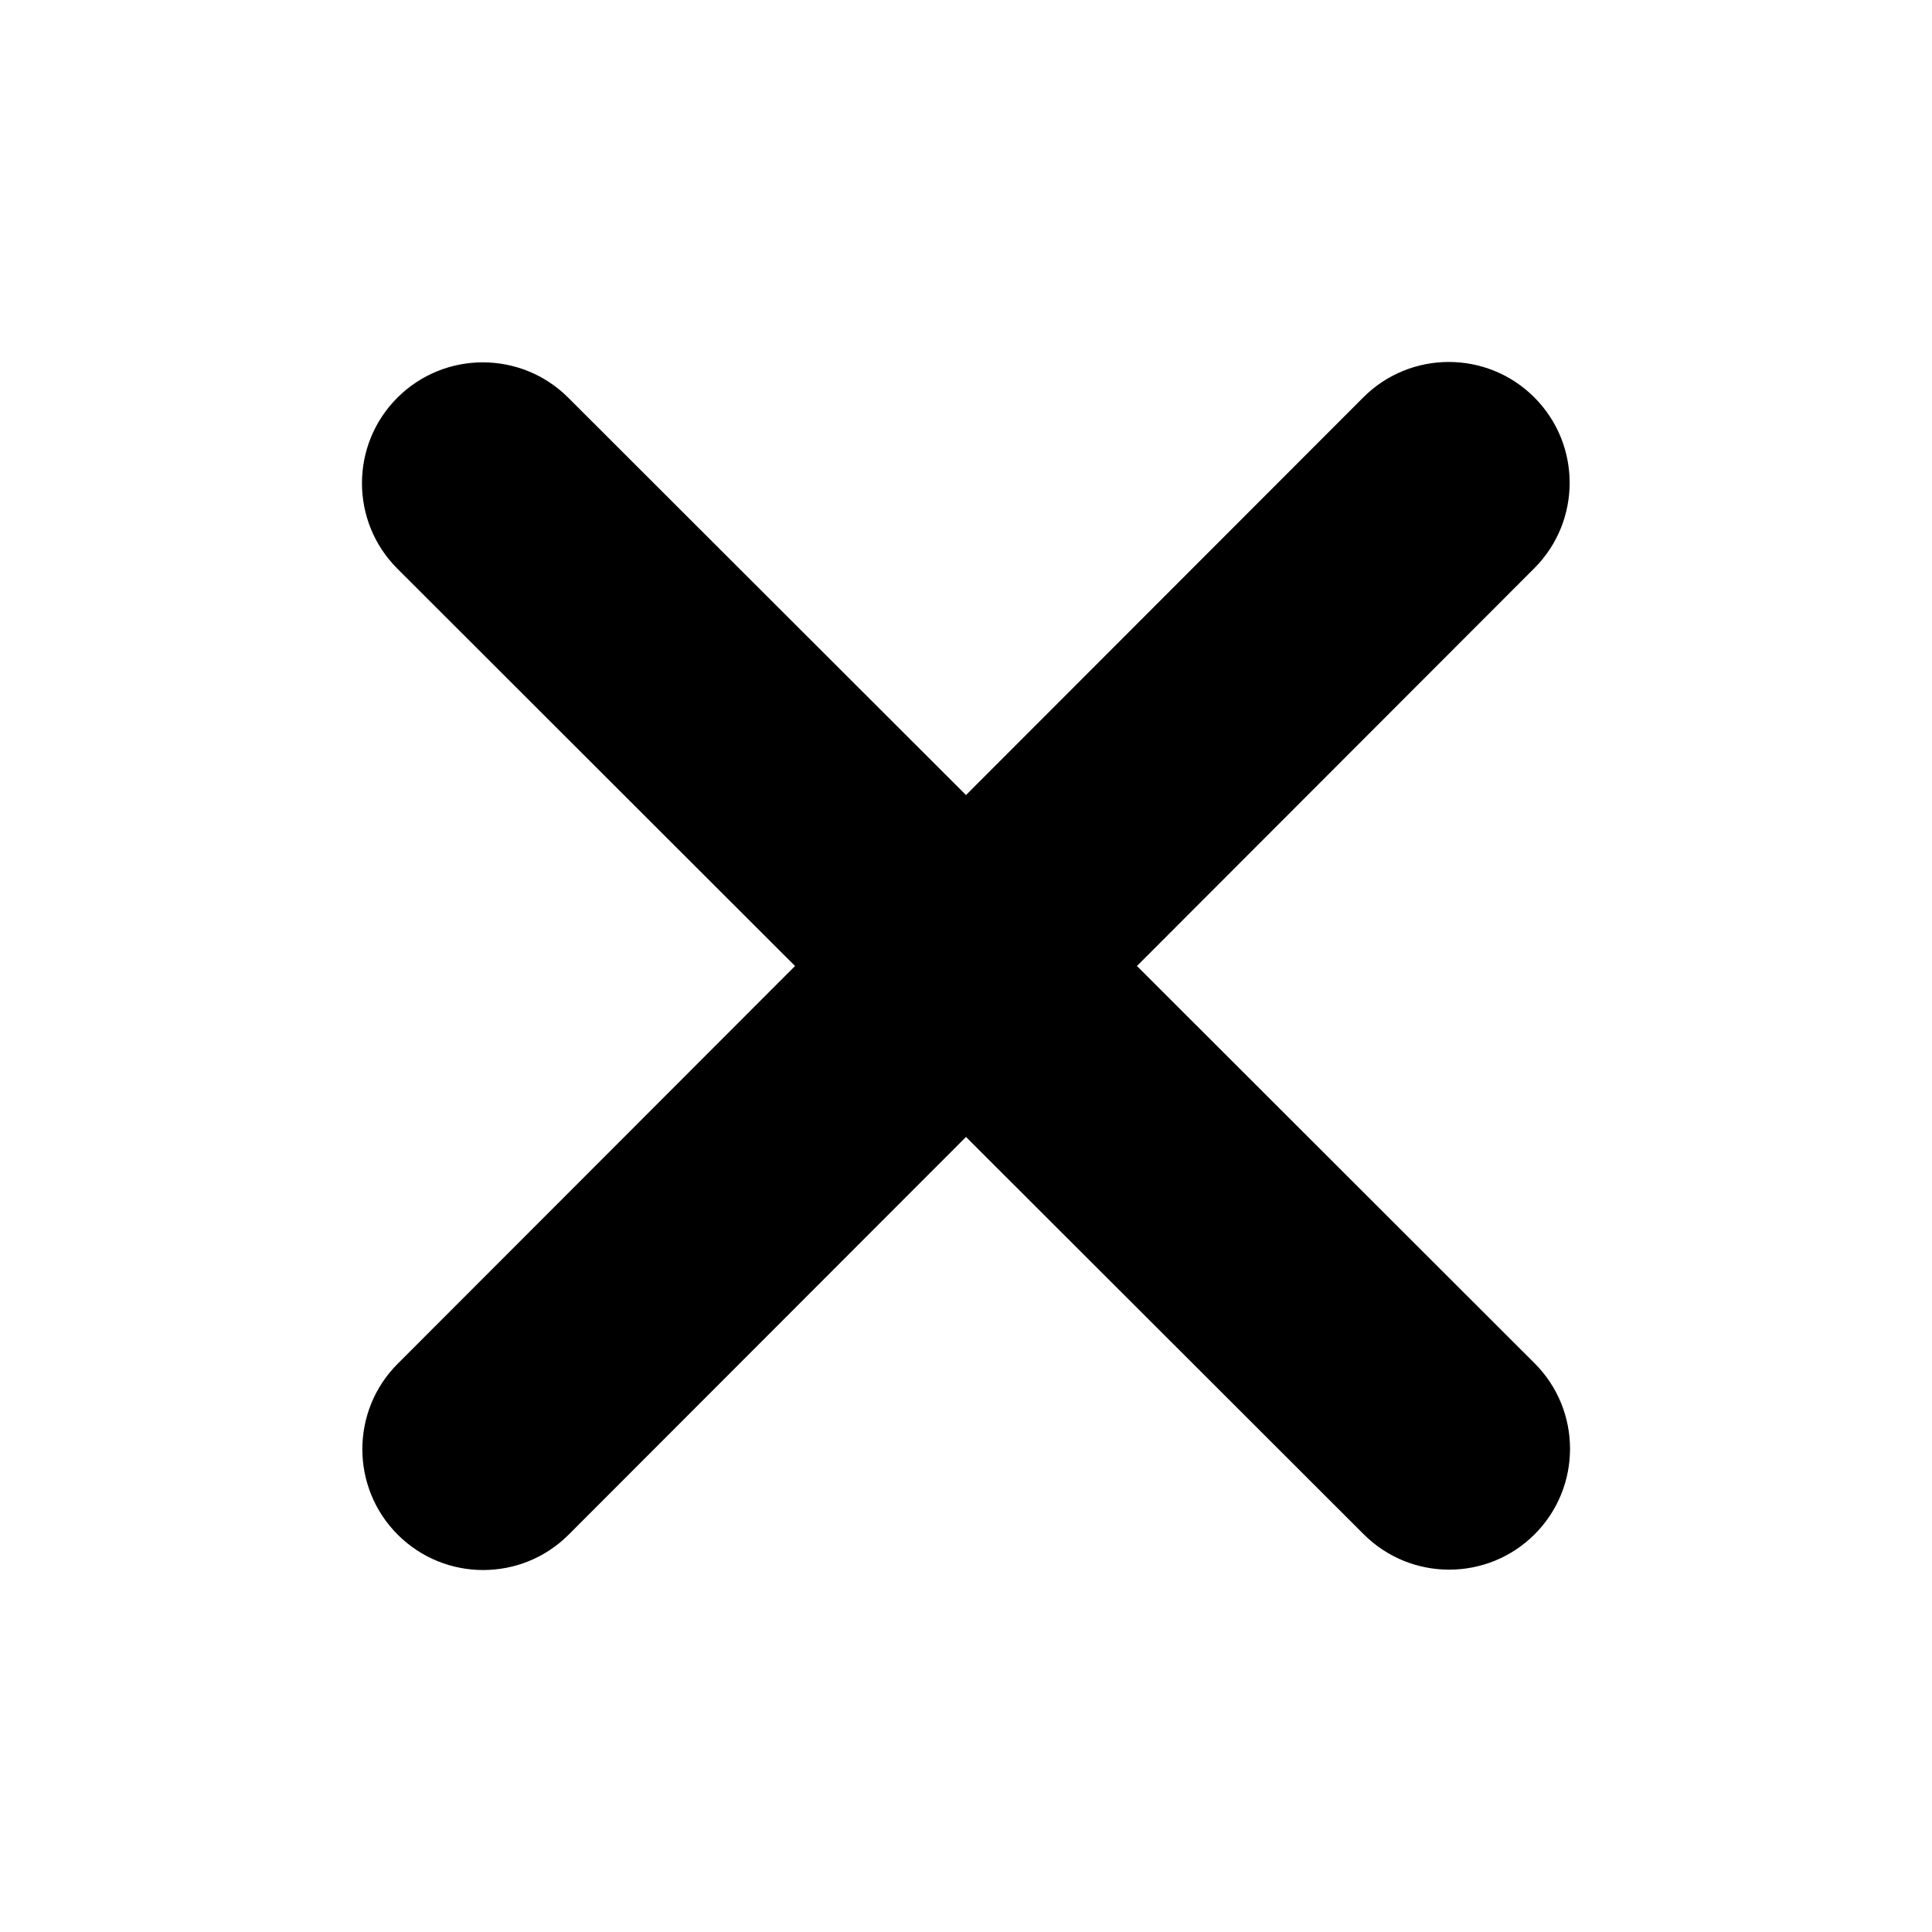 <?xml version="1.0" standalone="no"?><!DOCTYPE svg PUBLIC "-//W3C//DTD SVG 1.1//EN" "http://www.w3.org/Graphics/SVG/1.1/DTD/svg11.dtd"><svg t="1733245467601" class="icon" viewBox="0 0 1024 1024" version="1.1" xmlns="http://www.w3.org/2000/svg" p-id="4256" xmlns:xlink="http://www.w3.org/1999/xlink" width="200" height="200"><path d="M813.2 301.2c25-25 25-65.6 0-90.6s-65.6-25-90.6 0L512 421.4 301.2 210.8c-25-25-65.6-25-90.6 0s-25 65.6 0 90.6L421.4 512 210.8 722.8c-25 25-25 65.6 0 90.6s65.6 25 90.6 0L512 602.6l210.8 210.6c25 25 65.6 25 90.6 0s25-65.6 0-90.6L602.6 512l210.6-210.8z" p-id="4257"></path></svg>